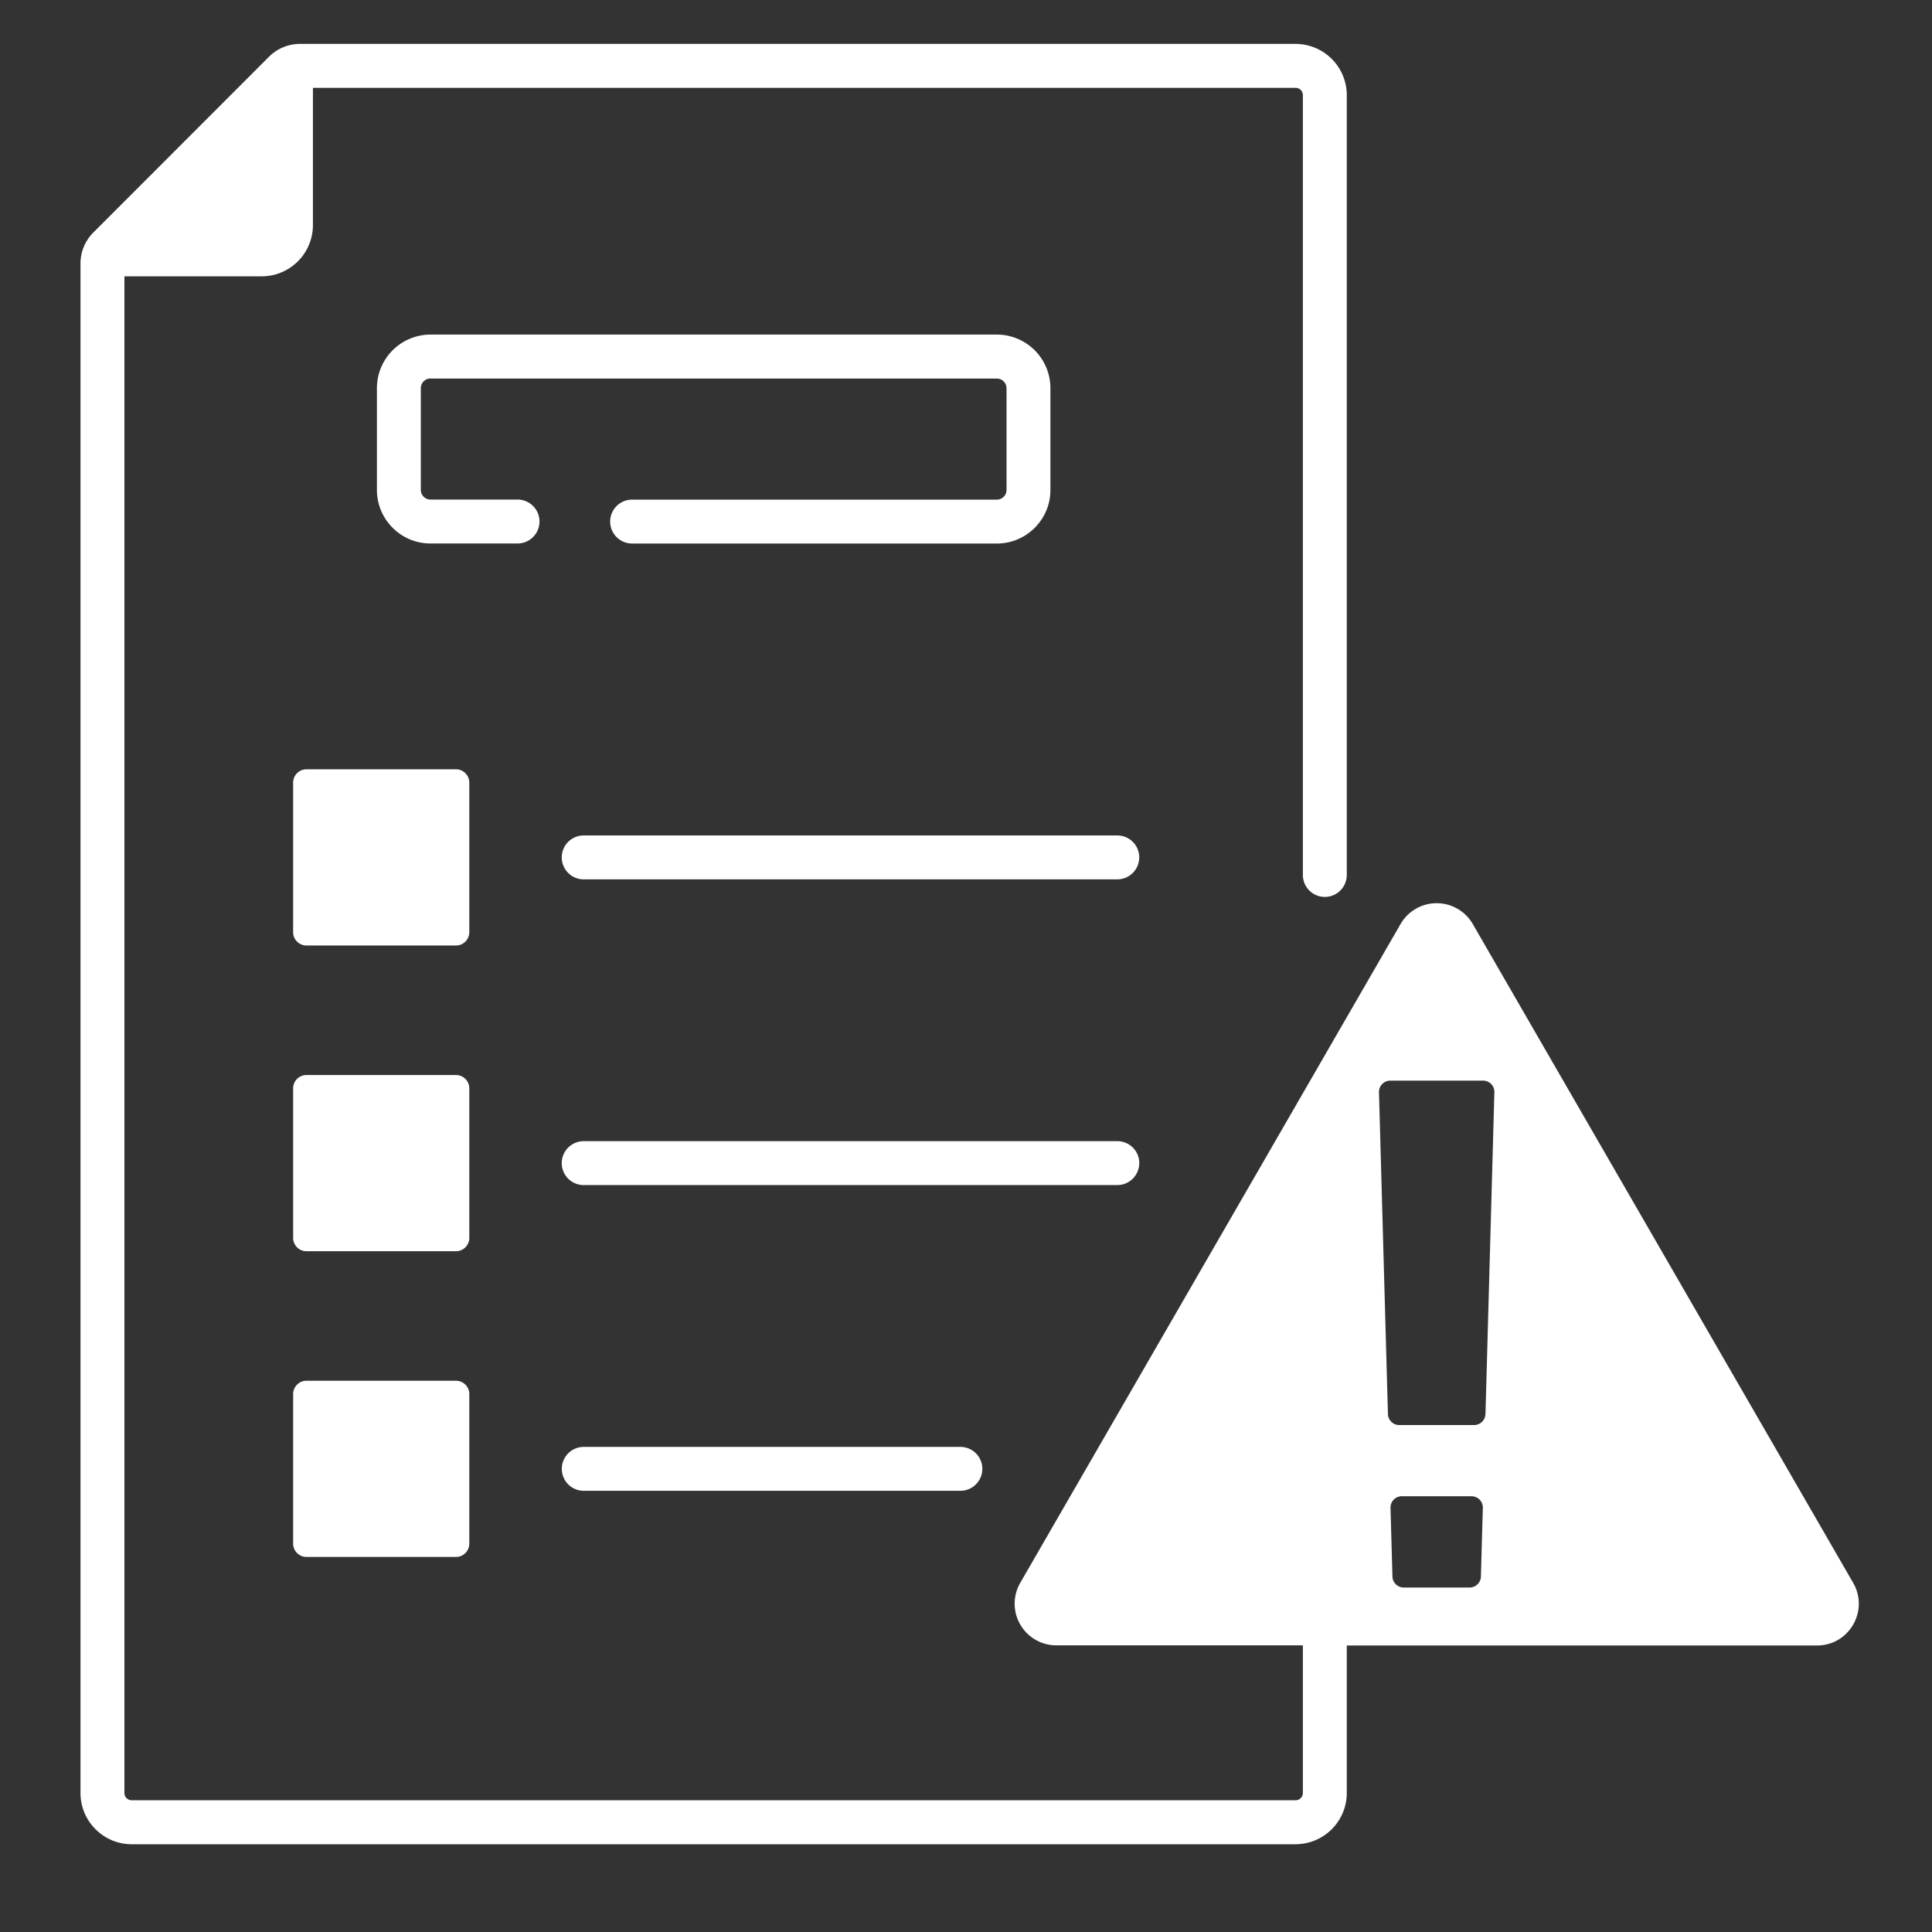 <svg xmlns="http://www.w3.org/2000/svg" width="33" height="33" fill="none"><rect width="100%" height="100%" fill="#333333" stroke="none"/><g fill="#fff" clip-path="url(#a)"><path d="M7.788 13.14H5.235a.228.228 0 0 0-.228.228v2.554c0 .126.102.228.228.228h2.553a.228.228 0 0 0 .228-.228v-2.554a.228.228 0 0 0-.228-.228ZM7.788 18.362H5.235a.228.228 0 0 0-.228.228v2.554c0 .126.102.228.228.228h2.553a.228.228 0 0 0 .228-.228V18.59a.228.228 0 0 0-.228-.228ZM7.788 23.584H5.235a.228.228 0 0 0-.228.228v2.554c0 .125.102.228.228.228h2.553a.228.228 0 0 0 .228-.228v-2.554a.228.228 0 0 0-.228-.228ZM7.353 6.466h9.674c.09 0 .165.074.165.165v1.738a.165.165 0 0 1-.165.165h-6.23a.375.375 0 0 0 0 .75h6.23c.504 0 .915-.41.915-.915V6.63a.916.916 0 0 0-.915-.915H7.353a.916.916 0 0 0-.915.915v1.738c0 .504.41.915.915.915H8.84a.375.375 0 0 0 0-.75H7.353a.165.165 0 0 1-.165-.165V6.63c0-.091.074-.165.165-.165Z"></path><path d="m31.654 27.037-6.498-11.254a.712.712 0 0 0-1.233 0l-6.497 11.254a.712.712 0 0 0 .616 1.067h4.212v2.521a.125.125 0 0 1-.125.125H2.25a.125.125 0 0 1-.125-.125V4.72H4.47a.876.876 0 0 0 .875-.875V1.5h16.784c.07 0 .125.056.125.125v13.32a.375.375 0 0 0 .75 0V1.625A.876.876 0 0 0 22.13.75H5.126a.748.748 0 0 0-.532.22L1.596 3.97a.748.748 0 0 0-.221.532v26.124c0 .483.393.875.875.875h19.88a.876.876 0 0 0 .874-.875v-2.52h8.033c.548 0 .89-.594.617-1.069Zm-6.359-.108a.193.193 0 0 1-.193.187h-1.125a.193.193 0 0 1-.193-.187l-.033-1.173a.193.193 0 0 1 .193-.199h1.19c.11 0 .197.09.194.199l-.033 1.173Zm.077-2.775a.193.193 0 0 1-.192.187H23.9a.193.193 0 0 1-.193-.187l-.153-5.498a.193.193 0 0 1 .193-.198h1.585c.109 0 .196.09.193.198l-.152 5.498Z"></path><path d="M19.085 14.27H9.97a.375.375 0 0 0 0 .75h9.114a.375.375 0 0 0 0-.75ZM19.46 19.867a.375.375 0 0 0-.375-.375H9.97a.375.375 0 0 0 0 .75h9.114a.375.375 0 0 0 .375-.375ZM9.971 24.714a.375.375 0 0 0 0 .75h6.433a.375.375 0 0 0 0-.75H9.971Z"></path></g><defs><clipPath id="a"><path fill="#fff" d="M.75.125h32v32h-32z"></path></clipPath></defs></svg>